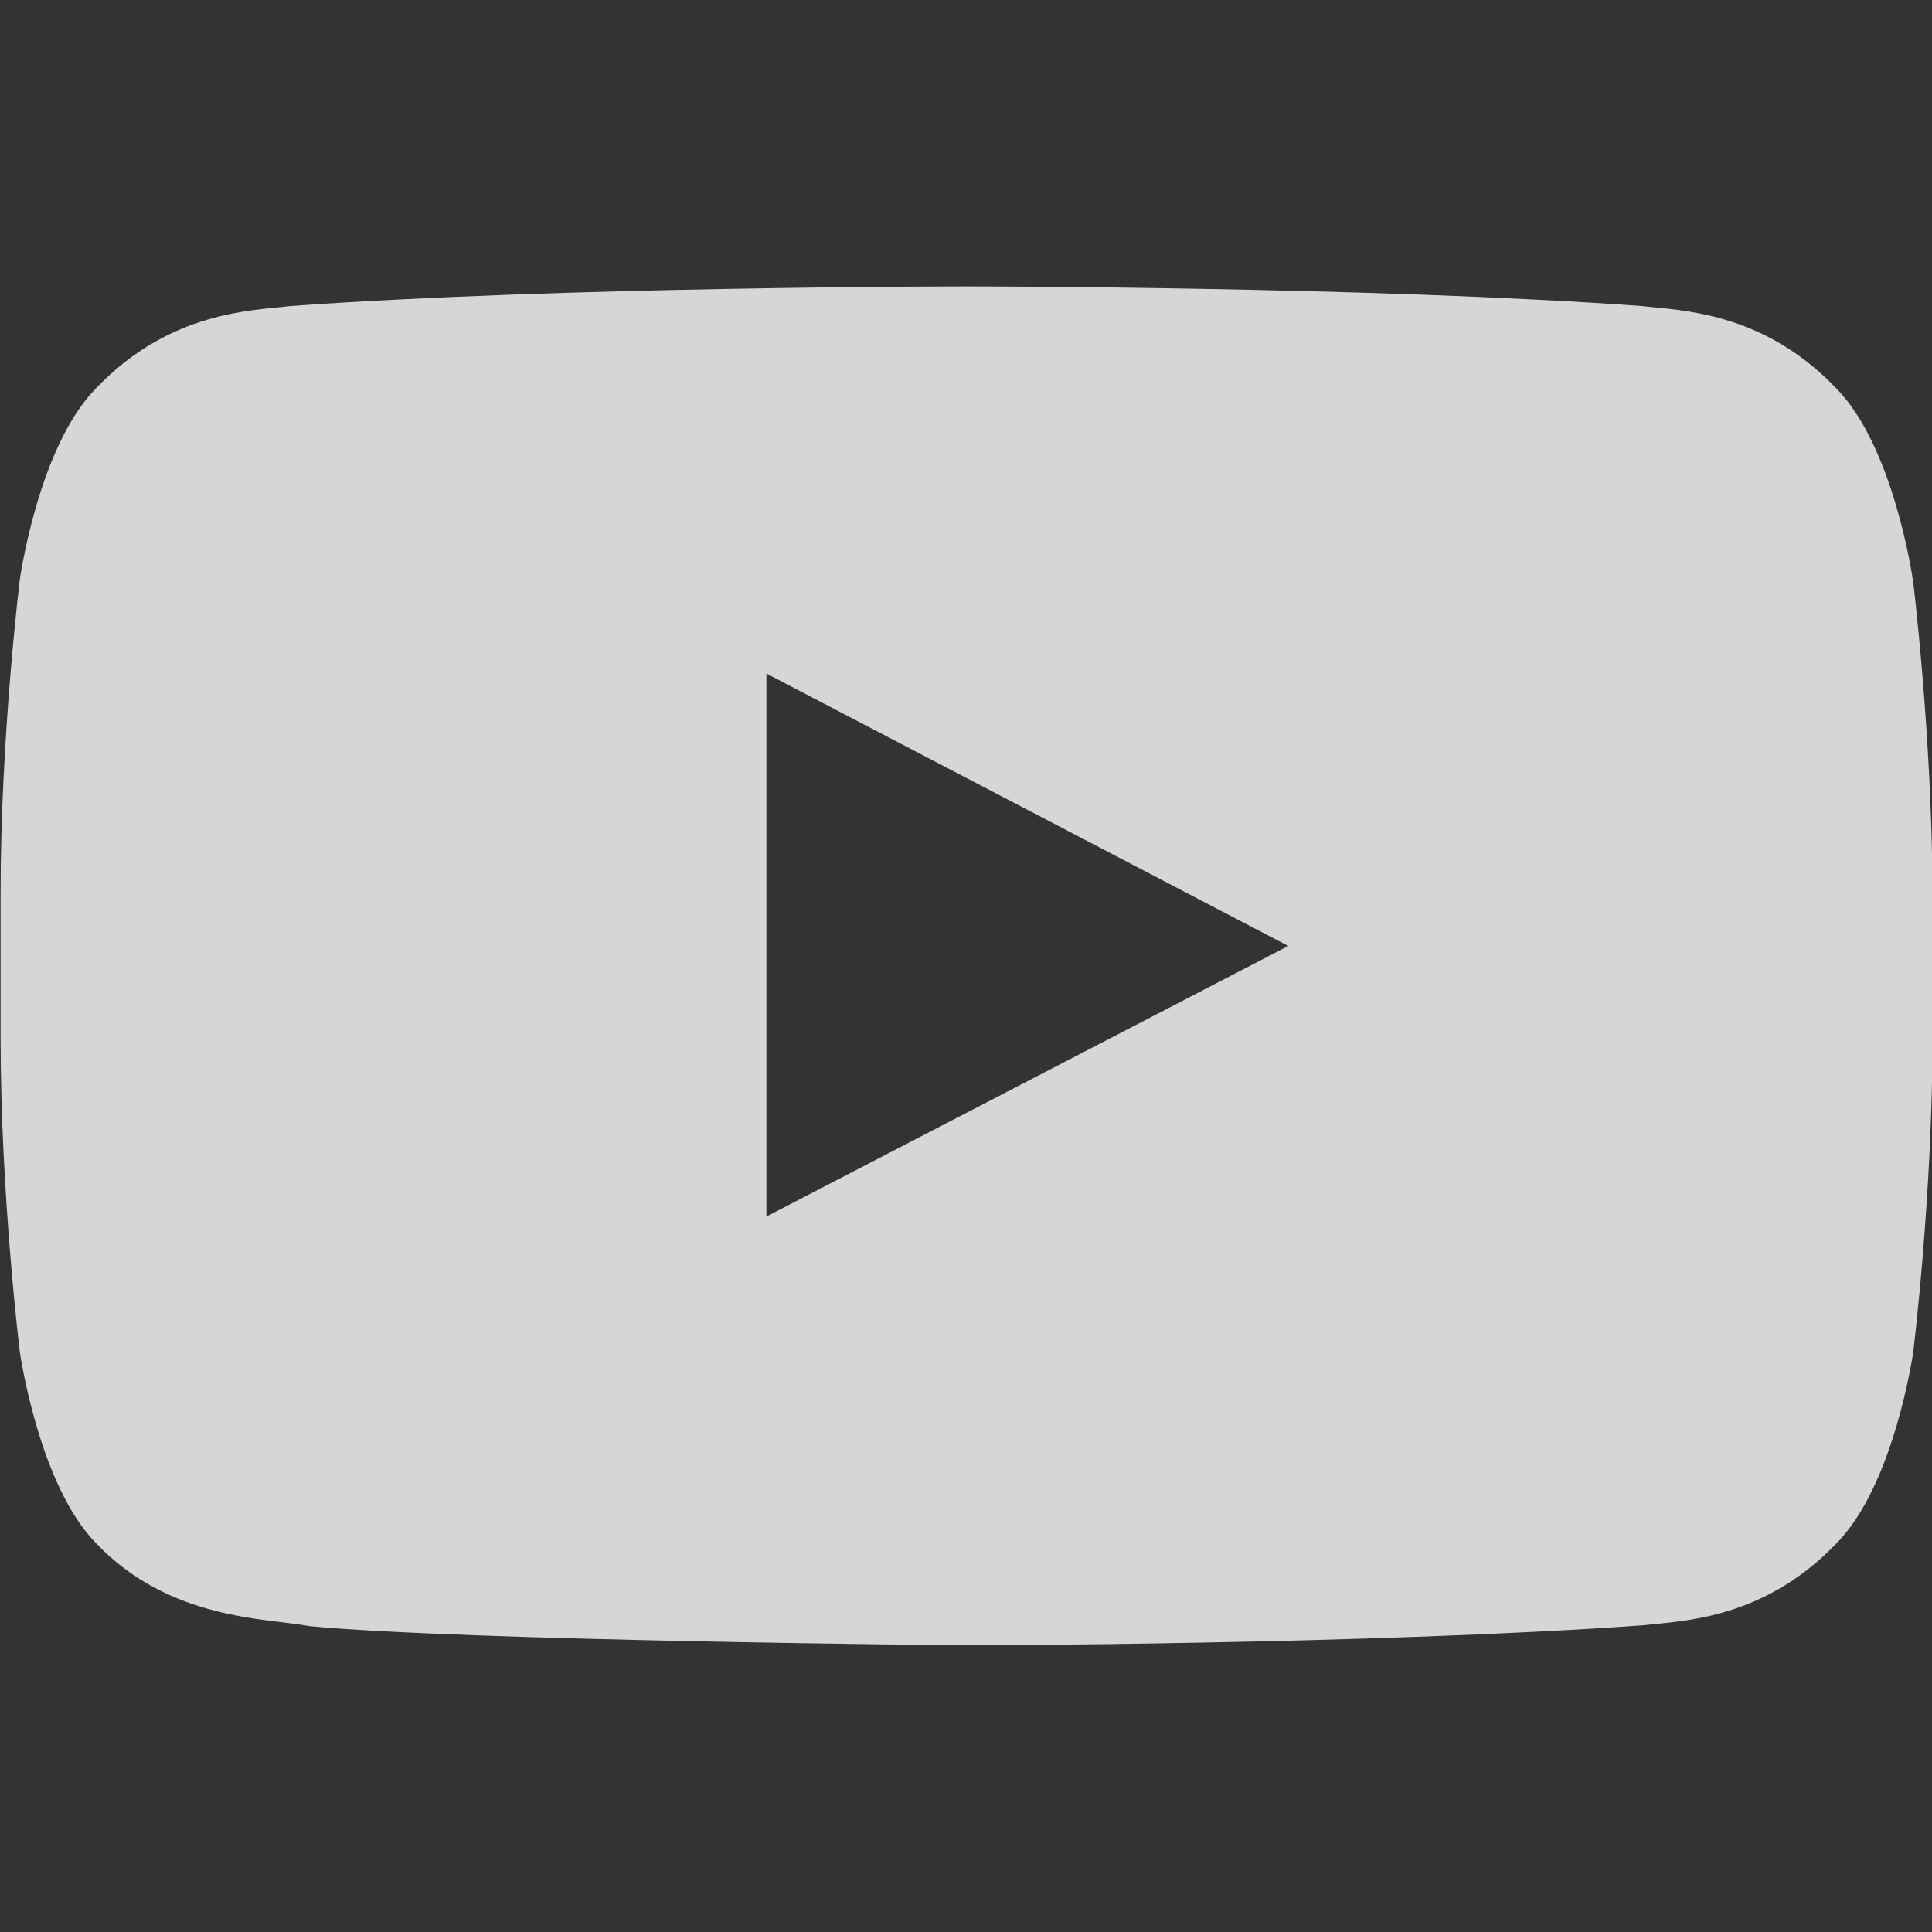 <svg width="32" height="32" viewBox="0 0 32 32" fill="none" xmlns="http://www.w3.org/2000/svg">
<rect x="0" y="0" width="32" height="32" fill="#333333" stroke="none"/>
<g id="icomoon-free:youtube" clip-path="url(#clip0_560_3332)">
<path id="Vector" d="M31.682 9.6C31.682 9.6 31.37 7.394 30.408 6.426C29.19 5.152 27.826 5.144 27.202 5.07C22.728 4.744 16.008 4.744 16.008 4.744H15.996C15.996 4.744 9.278 4.744 4.802 5.07C4.176 5.146 2.814 5.152 1.596 6.426C0.634 7.394 0.328 9.6 0.328 9.6C0.328 9.6 0.01 12.188 0.01 14.782V17.208C0.01 19.796 0.328 22.39 0.328 22.39C0.328 22.39 0.64 24.596 1.596 25.566C2.814 26.84 4.414 26.798 5.128 26.934C7.69 27.178 16.01 27.252 16.01 27.252C16.01 27.252 22.736 27.24 27.21 26.92C27.836 26.846 29.198 26.838 30.416 25.564C31.378 24.596 31.69 22.388 31.69 22.388C31.69 22.388 32.008 19.8 32.008 17.206V14.78C32.002 12.192 31.684 9.598 31.684 9.598L31.682 9.6ZM12.694 20.15V11.156L21.338 15.668L12.694 20.15Z" fill="white" fill-opacity="0.8"/>
</g>
<defs>
<clipPath id="clip0_560_3332">
<rect width="32" height="32" fill="white"/>
</clipPath>
</defs>
</svg>
